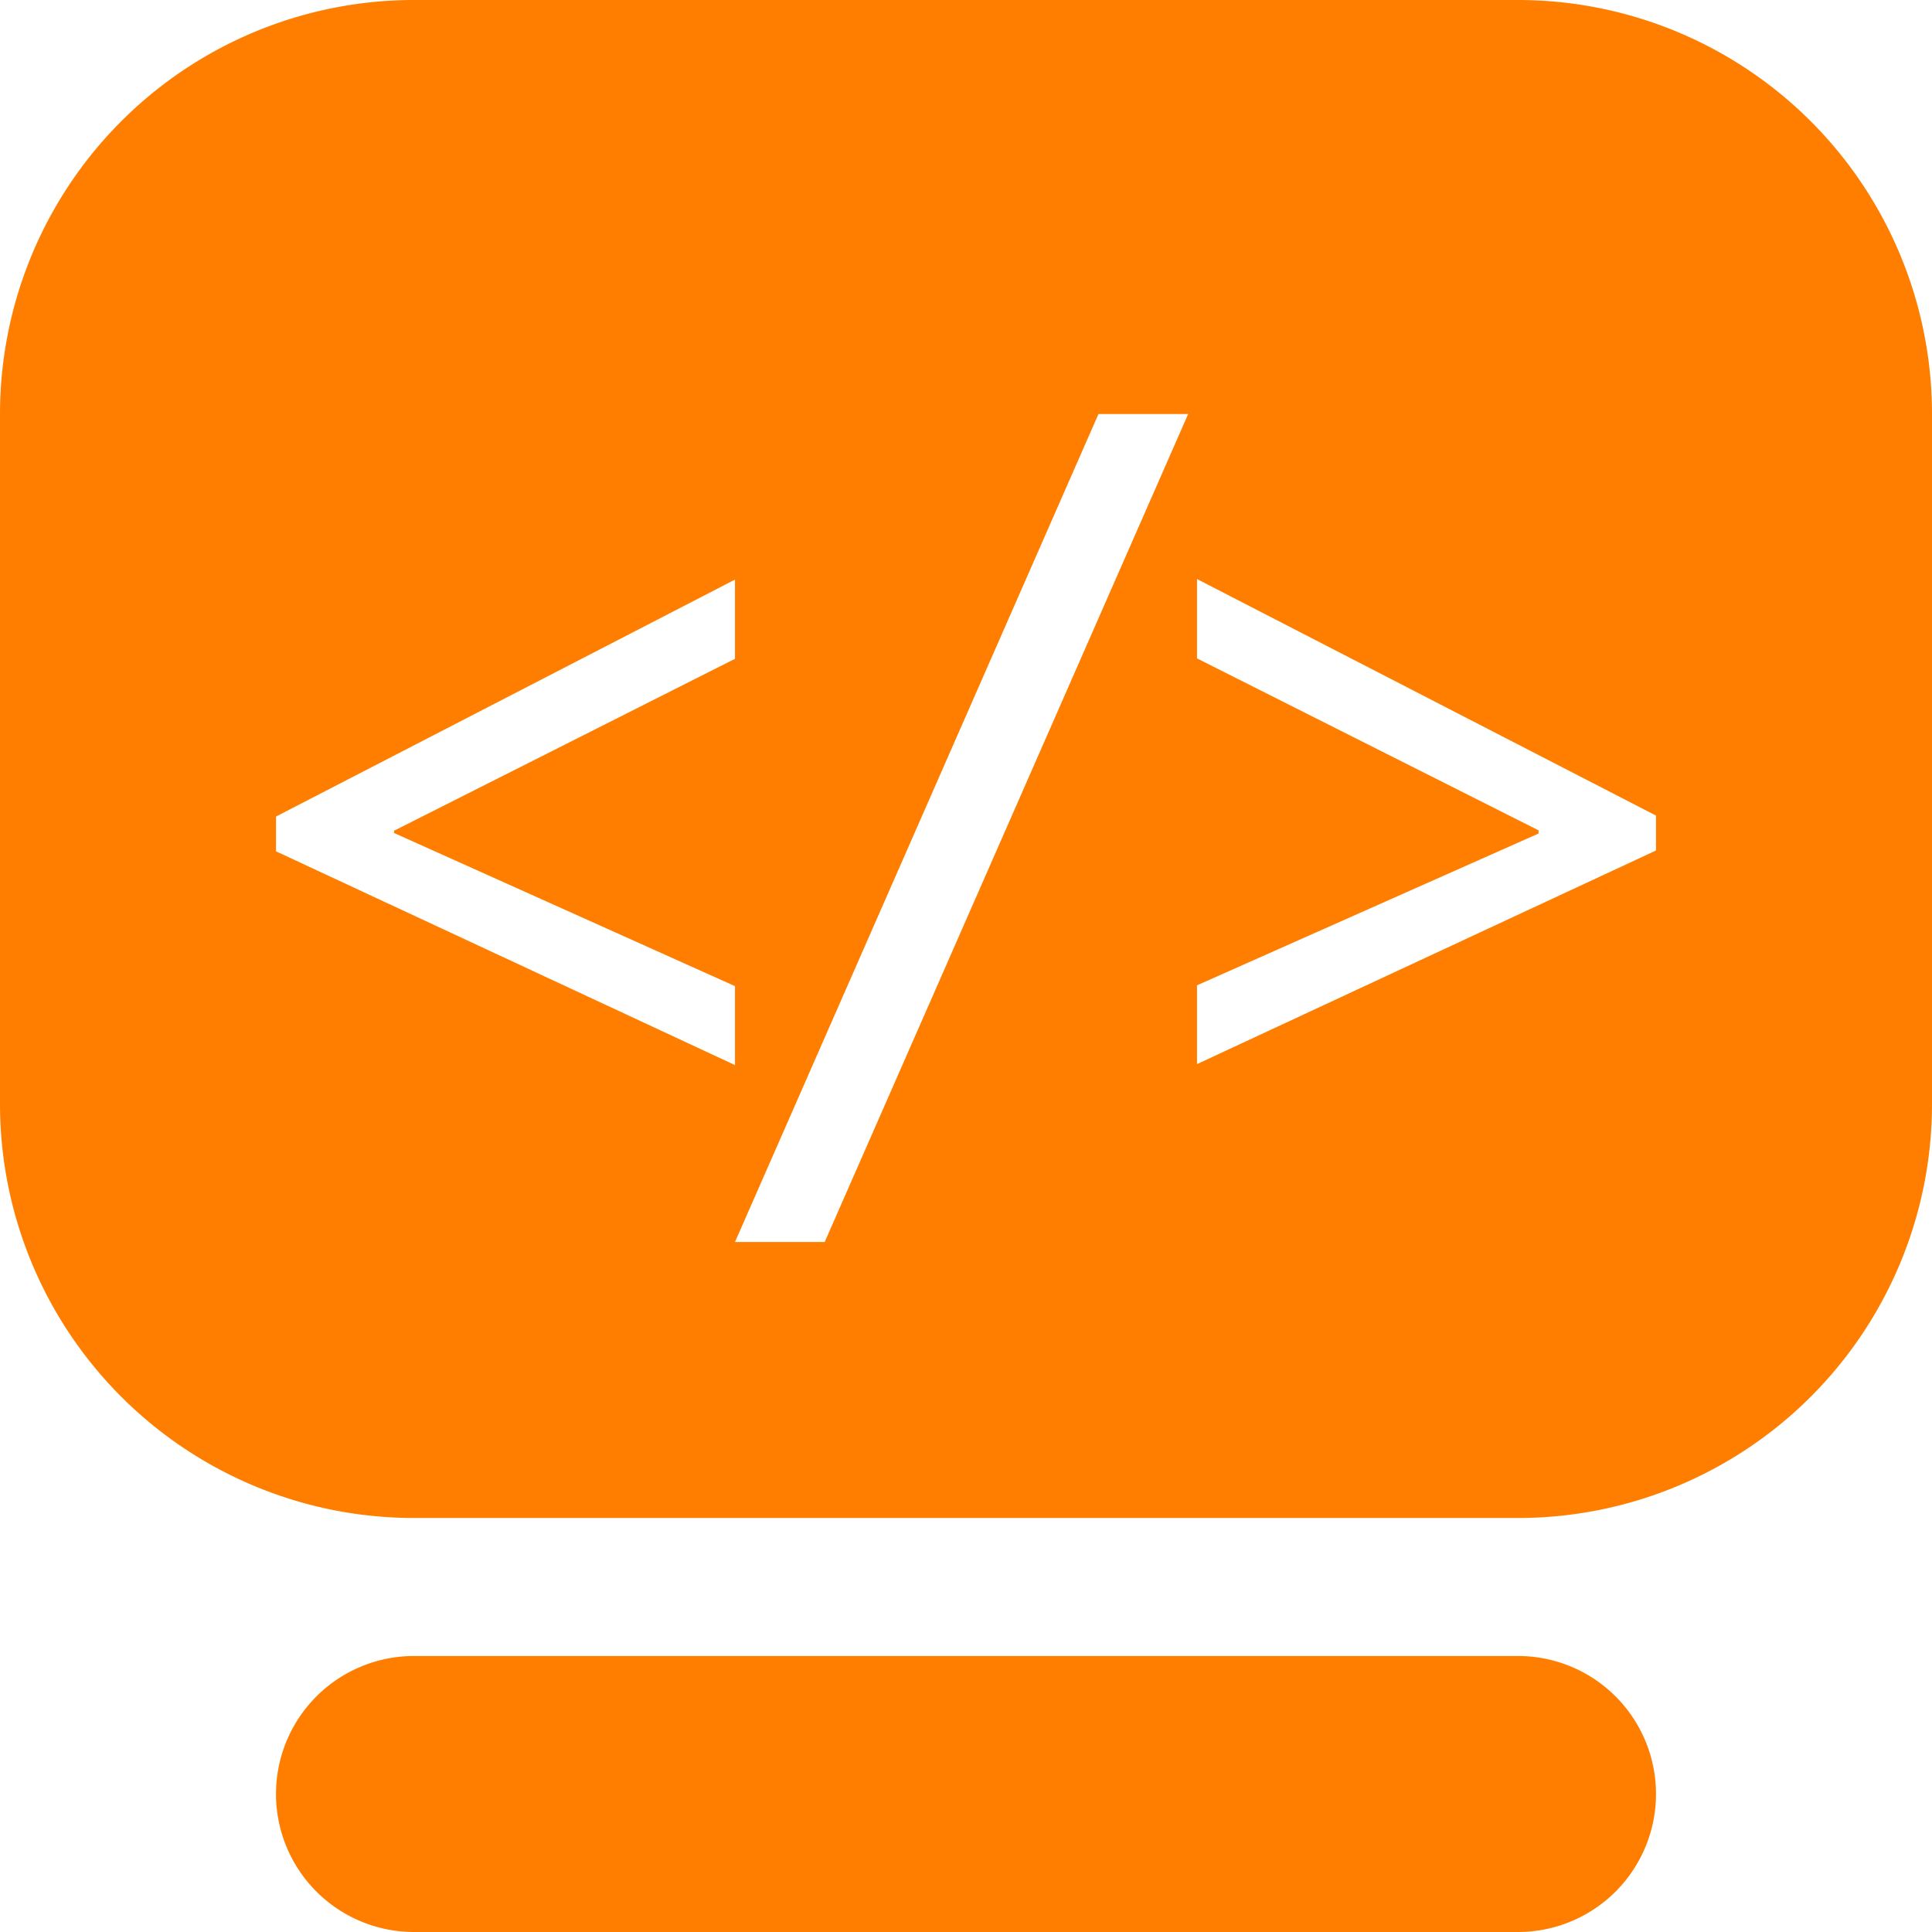 <?xml version="1.0" standalone="no"?><!DOCTYPE svg PUBLIC "-//W3C//DTD SVG 1.1//EN" "http://www.w3.org/Graphics/SVG/1.1/DTD/svg11.dtd"><svg t="1628179730030" class="icon" viewBox="0 0 1024 1024" version="1.1" xmlns="http://www.w3.org/2000/svg" p-id="10732" xmlns:xlink="http://www.w3.org/1999/xlink" width="1024" height="1024"><defs><style type="text/css"></style></defs><path d="M219.429 0H804.57A219.429 219.429 0 0 1 1024 219.429v365.714A219.429 219.429 0 0 1 804.571 804.57H219.43A219.429 219.429 0 0 1 0 585.143V219.429A219.429 219.429 0 0 1 219.429 0z m170.13 564.517v-41.838L208.823 441.49v-1.17l180.736-91.136V307.2L146.286 432.786v18.432l243.273 113.299zM629.76 219.429h-47.543L389.56 658.286h47.543L629.76 219.429z m247.954 231.35v-18.505L634.441 306.907v42.058L815.47 440.1v1.682L634.44 522.24v41.765l243.273-113.226zM219.43 877.714H804.57a73.143 73.143 0 0 1 0 146.286H219.43a73.143 73.143 0 0 1 0-146.286z" p-id="10733" fill="#ff7e00"></path></svg>